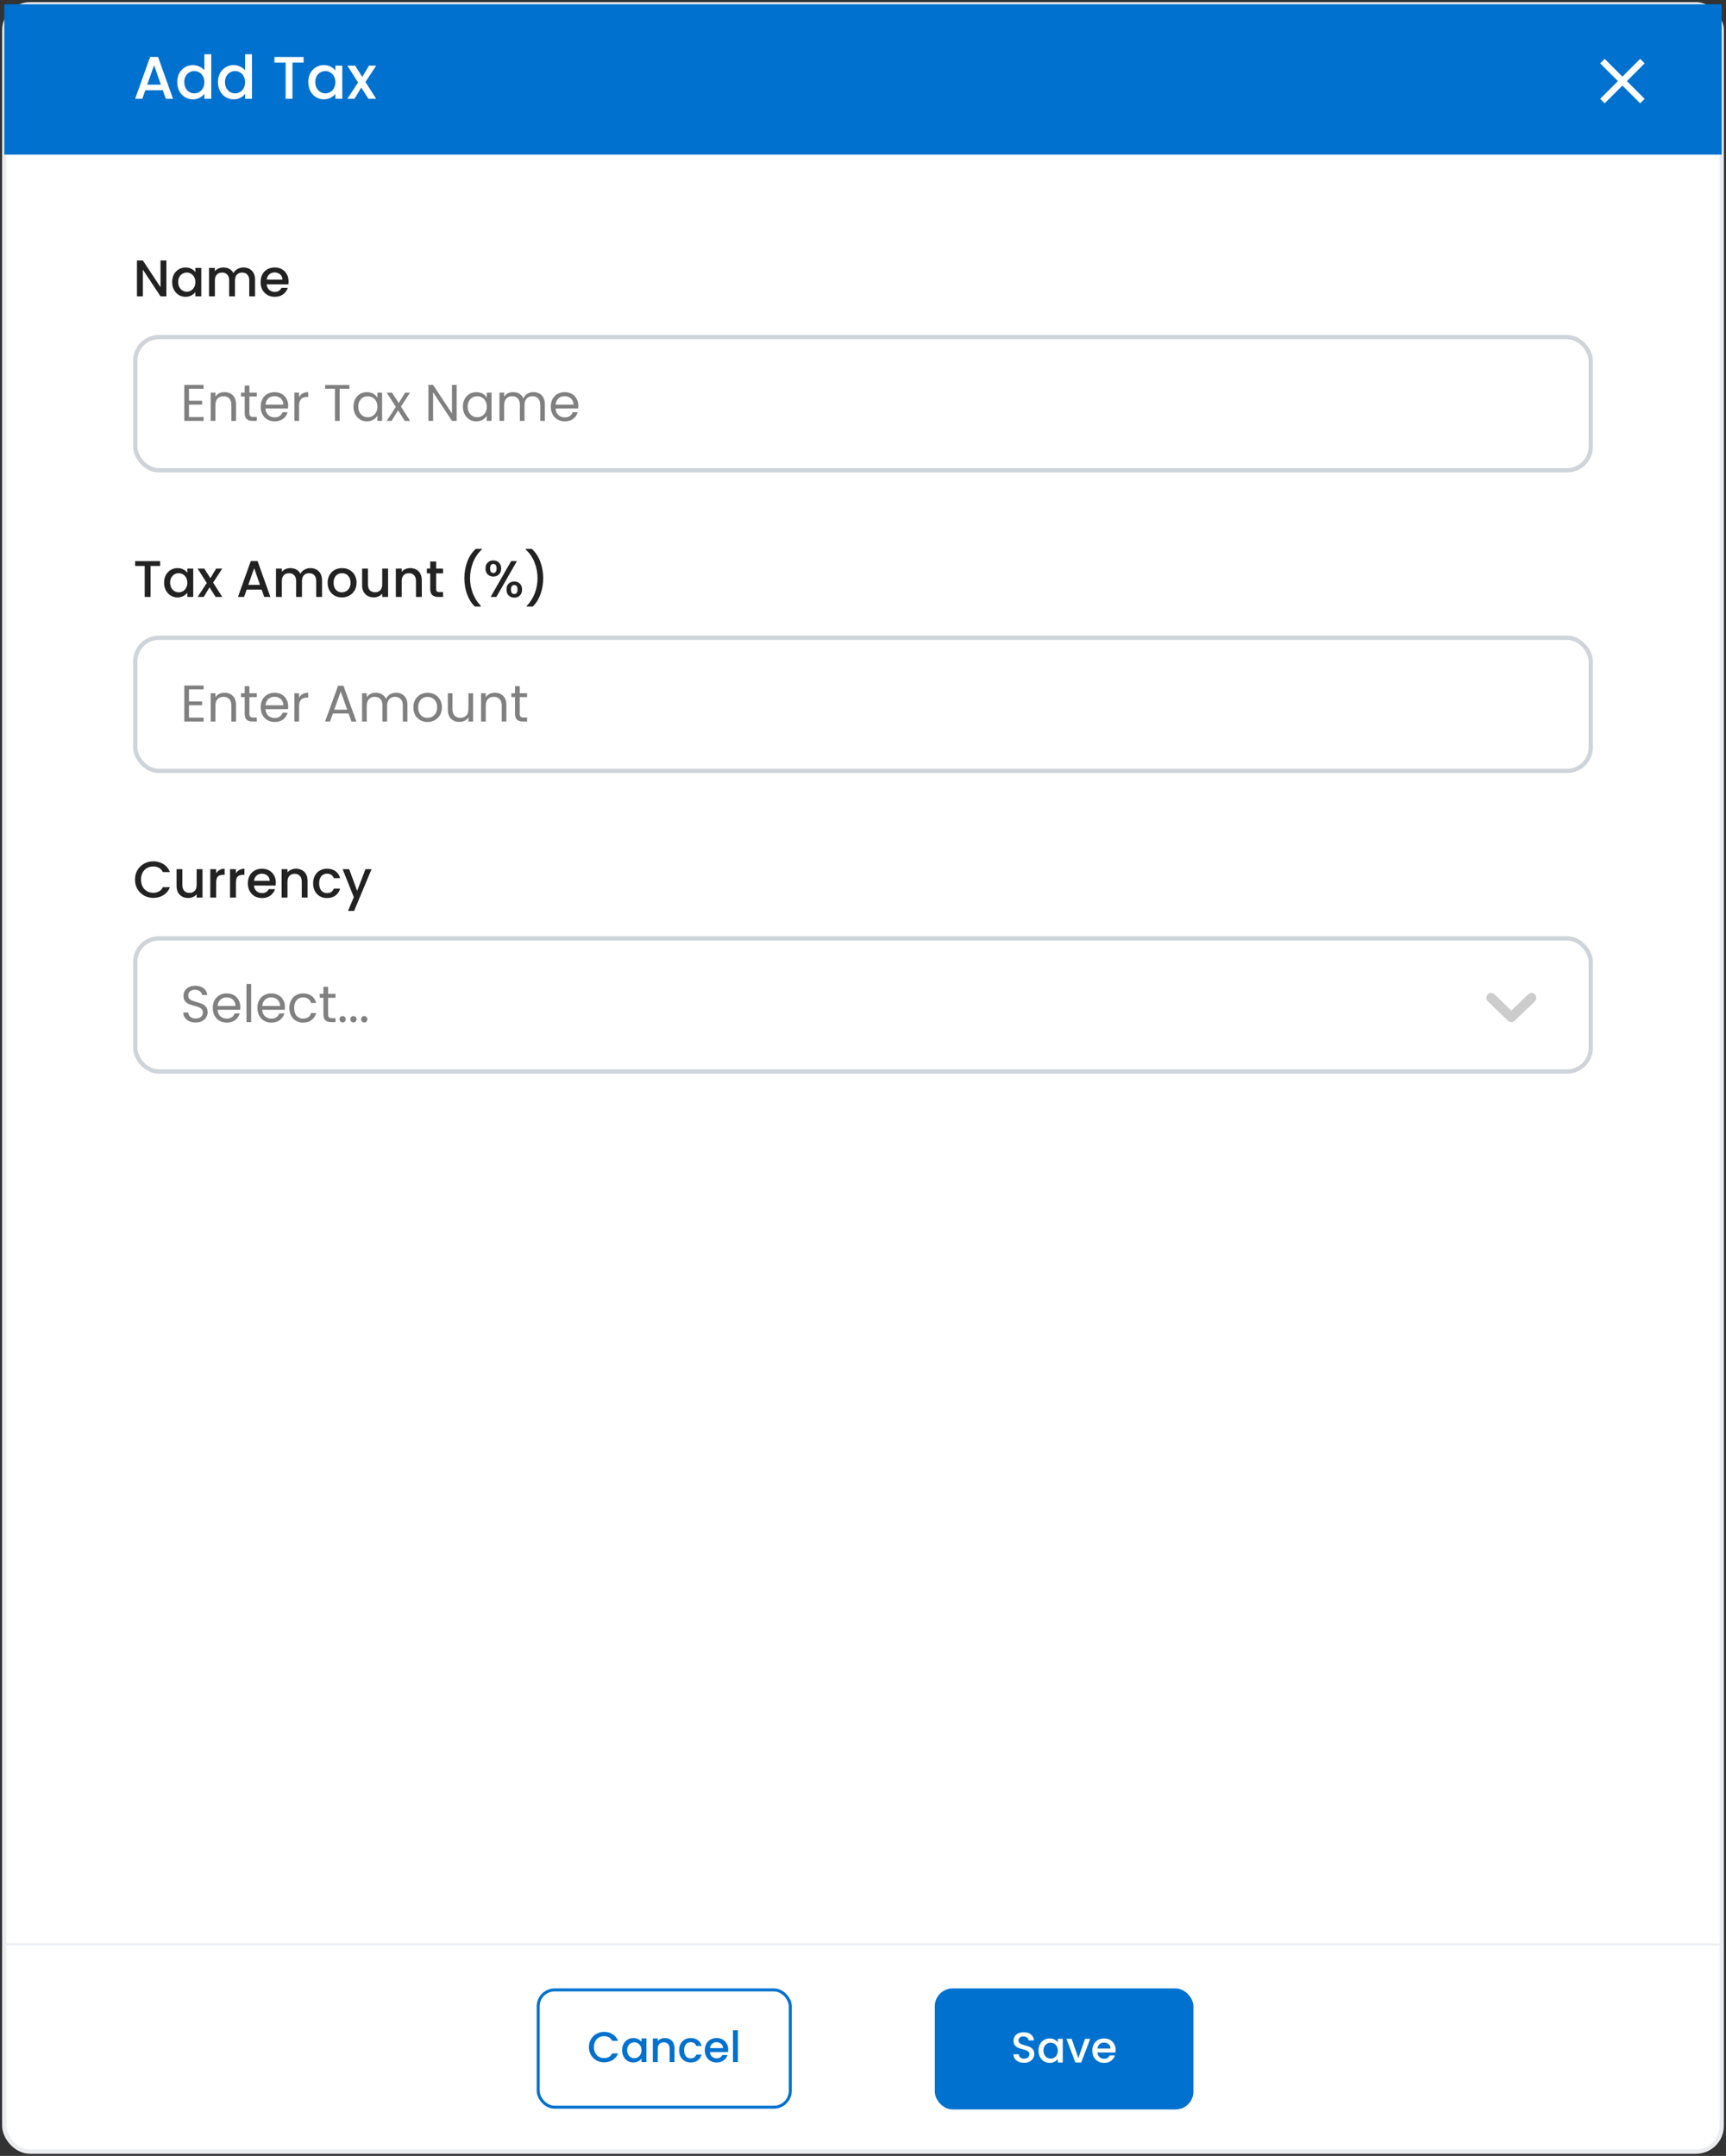 <svg width="402" height="502" viewBox="0 0 402 502" fill="none" xmlns="http://www.w3.org/2000/svg">
<rect x="0" y="0" width="402" height="502" fill="#333333" stroke="none"/>
<rect x="1" y="1" width="400" height="500" rx="6" fill="white"/>
<rect x="1" y="1" width="400" height="500" rx="6" stroke="#EAECF0"/>
<path d="M38.752 69H37.384L33.268 62.772V69H31.9V60.648H33.268L37.384 66.864V60.648H38.752V69ZM40.092 65.664C40.092 65 40.228 64.412 40.5 63.9C40.78 63.388 41.156 62.992 41.628 62.712C42.108 62.424 42.636 62.28 43.212 62.28C43.732 62.28 44.184 62.384 44.568 62.592C44.96 62.792 45.272 63.044 45.504 63.348V62.388H46.884V69H45.504V68.016C45.272 68.328 44.956 68.588 44.556 68.796C44.156 69.004 43.7 69.108 43.188 69.108C42.62 69.108 42.1 68.964 41.628 68.676C41.156 68.38 40.78 67.972 40.5 67.452C40.228 66.924 40.092 66.328 40.092 65.664ZM45.504 65.688C45.504 65.232 45.408 64.836 45.216 64.5C45.032 64.164 44.788 63.908 44.484 63.732C44.18 63.556 43.852 63.468 43.5 63.468C43.148 63.468 42.82 63.556 42.516 63.732C42.212 63.9 41.964 64.152 41.772 64.488C41.588 64.816 41.496 65.208 41.496 65.664C41.496 66.12 41.588 66.52 41.772 66.864C41.964 67.208 42.212 67.472 42.516 67.656C42.828 67.832 43.156 67.92 43.5 67.92C43.852 67.92 44.18 67.832 44.484 67.656C44.788 67.48 45.032 67.224 45.216 66.888C45.408 66.544 45.504 66.144 45.504 65.688ZM56.685 62.28C57.205 62.28 57.669 62.388 58.077 62.604C58.493 62.82 58.817 63.14 59.049 63.564C59.289 63.988 59.409 64.5 59.409 65.1V69H58.053V65.304C58.053 64.712 57.905 64.26 57.609 63.948C57.313 63.628 56.909 63.468 56.397 63.468C55.885 63.468 55.477 63.628 55.173 63.948C54.877 64.26 54.729 64.712 54.729 65.304V69H53.373V65.304C53.373 64.712 53.225 64.26 52.929 63.948C52.633 63.628 52.229 63.468 51.717 63.468C51.205 63.468 50.797 63.628 50.493 63.948C50.197 64.26 50.049 64.712 50.049 65.304V69H48.681V62.388H50.049V63.144C50.273 62.872 50.557 62.66 50.901 62.508C51.245 62.356 51.613 62.28 52.005 62.28C52.533 62.28 53.005 62.392 53.421 62.616C53.837 62.84 54.157 63.164 54.381 63.588C54.581 63.188 54.893 62.872 55.317 62.64C55.741 62.4 56.197 62.28 56.685 62.28ZM67.21 65.532C67.21 65.78 67.194 66.004 67.162 66.204H62.11C62.15 66.732 62.346 67.156 62.698 67.476C63.05 67.796 63.482 67.956 63.994 67.956C64.73 67.956 65.25 67.648 65.554 67.032H67.03C66.83 67.64 66.466 68.14 65.938 68.532C65.418 68.916 64.77 69.108 63.994 69.108C63.362 69.108 62.794 68.968 62.29 68.688C61.794 68.4 61.402 68 61.114 67.488C60.834 66.968 60.694 66.368 60.694 65.688C60.694 65.008 60.83 64.412 61.102 63.9C61.382 63.38 61.77 62.98 62.266 62.7C62.77 62.42 63.346 62.28 63.994 62.28C64.618 62.28 65.174 62.416 65.662 62.688C66.15 62.96 66.53 63.344 66.802 63.84C67.074 64.328 67.21 64.892 67.21 65.532ZM65.782 65.1C65.774 64.596 65.594 64.192 65.242 63.888C64.89 63.584 64.454 63.432 63.934 63.432C63.462 63.432 63.058 63.584 62.722 63.888C62.386 64.184 62.186 64.588 62.122 65.1H65.782Z" fill="#222222"/>
<rect x="31.5" y="78.5" width="339" height="31" rx="5.5" fill="white"/>
<rect x="31.5" y="78.5" width="339" height="31" rx="5.5" stroke="#CED4DA"/>
<g clip-path="url(#clip0_202_82)">
<path d="M44.016 90.524V93.32H47.064V94.22H44.016V97.1H47.424V98H42.924V89.624H47.424V90.524H44.016ZM52.28 91.304C53.08 91.304 53.728 91.548 54.224 92.036C54.72 92.516 54.968 93.212 54.968 94.124V98H53.888V94.28C53.888 93.624 53.724 93.124 53.396 92.78C53.068 92.428 52.62 92.252 52.052 92.252C51.476 92.252 51.016 92.432 50.672 92.792C50.336 93.152 50.168 93.676 50.168 94.364V98H49.076V91.424H50.168V92.36C50.384 92.024 50.676 91.764 51.044 91.58C51.42 91.396 51.832 91.304 52.28 91.304ZM58.084 92.324V96.2C58.084 96.52 58.152 96.748 58.288 96.884C58.424 97.012 58.66 97.076 58.996 97.076H59.8V98H58.816C58.208 98 57.752 97.86 57.448 97.58C57.144 97.3 56.992 96.84 56.992 96.2V92.324H56.14V91.424H56.992V89.768H58.084V91.424H59.8V92.324H58.084ZM67.123 94.46C67.123 94.668 67.111 94.888 67.087 95.12H61.831C61.871 95.768 62.091 96.276 62.491 96.644C62.899 97.004 63.391 97.184 63.967 97.184C64.439 97.184 64.831 97.076 65.143 96.86C65.463 96.636 65.687 96.34 65.815 95.972H66.991C66.815 96.604 66.463 97.12 65.935 97.52C65.407 97.912 64.751 98.108 63.967 98.108C63.343 98.108 62.783 97.968 62.287 97.688C61.799 97.408 61.415 97.012 61.135 96.5C60.855 95.98 60.715 95.38 60.715 94.7C60.715 94.02 60.851 93.424 61.123 92.912C61.395 92.4 61.775 92.008 62.263 91.736C62.759 91.456 63.327 91.316 63.967 91.316C64.591 91.316 65.143 91.452 65.623 91.724C66.103 91.996 66.471 92.372 66.727 92.852C66.991 93.324 67.123 93.86 67.123 94.46ZM65.995 94.232C65.995 93.816 65.903 93.46 65.719 93.164C65.535 92.86 65.283 92.632 64.963 92.48C64.651 92.32 64.303 92.24 63.919 92.24C63.367 92.24 62.895 92.416 62.503 92.768C62.119 93.12 61.899 93.608 61.843 94.232H65.995ZM69.657 92.492C69.849 92.116 70.121 91.824 70.473 91.616C70.833 91.408 71.269 91.304 71.781 91.304V92.432H71.493C70.269 92.432 69.657 93.096 69.657 94.424V98H68.565V91.424H69.657V92.492ZM81.388 89.636V90.524H79.108V98H78.016V90.524H75.724V89.636H81.388ZM82.325 94.688C82.325 94.016 82.461 93.428 82.733 92.924C83.005 92.412 83.377 92.016 83.849 91.736C84.329 91.456 84.861 91.316 85.445 91.316C86.021 91.316 86.521 91.44 86.945 91.688C87.369 91.936 87.685 92.248 87.893 92.624V91.424H88.997V98H87.893V96.776C87.677 97.16 87.353 97.48 86.921 97.736C86.497 97.984 86.001 98.108 85.433 98.108C84.849 98.108 84.321 97.964 83.849 97.676C83.377 97.388 83.005 96.984 82.733 96.464C82.461 95.944 82.325 95.352 82.325 94.688ZM87.893 94.7C87.893 94.204 87.793 93.772 87.593 93.404C87.393 93.036 87.121 92.756 86.777 92.564C86.441 92.364 86.069 92.264 85.661 92.264C85.253 92.264 84.881 92.36 84.545 92.552C84.209 92.744 83.941 93.024 83.741 93.392C83.541 93.76 83.441 94.192 83.441 94.688C83.441 95.192 83.541 95.632 83.741 96.008C83.941 96.376 84.209 96.66 84.545 96.86C84.881 97.052 85.253 97.148 85.661 97.148C86.069 97.148 86.441 97.052 86.777 96.86C87.121 96.66 87.393 96.376 87.593 96.008C87.793 95.632 87.893 95.196 87.893 94.7ZM94.274 98L92.714 95.552L91.214 98H90.074L92.198 94.736L90.074 91.424H91.31L92.87 93.86L94.358 91.424H95.498L93.386 94.676L95.51 98H94.274ZM106.359 98H105.267L100.875 91.34V98H99.783V89.624H100.875L105.267 96.272V89.624H106.359V98ZM107.813 94.688C107.813 94.016 107.949 93.428 108.221 92.924C108.493 92.412 108.865 92.016 109.337 91.736C109.817 91.456 110.349 91.316 110.933 91.316C111.509 91.316 112.009 91.44 112.433 91.688C112.857 91.936 113.173 92.248 113.381 92.624V91.424H114.485V98H113.381V96.776C113.165 97.16 112.841 97.48 112.409 97.736C111.985 97.984 111.489 98.108 110.921 98.108C110.337 98.108 109.809 97.964 109.337 97.676C108.865 97.388 108.493 96.984 108.221 96.464C107.949 95.944 107.813 95.352 107.813 94.688ZM113.381 94.7C113.381 94.204 113.281 93.772 113.081 93.404C112.881 93.036 112.609 92.756 112.265 92.564C111.929 92.364 111.557 92.264 111.149 92.264C110.741 92.264 110.369 92.36 110.033 92.552C109.697 92.744 109.429 93.024 109.229 93.392C109.029 93.76 108.929 94.192 108.929 94.688C108.929 95.192 109.029 95.632 109.229 96.008C109.429 96.376 109.697 96.66 110.033 96.86C110.369 97.052 110.741 97.148 111.149 97.148C111.557 97.148 111.929 97.052 112.265 96.86C112.609 96.66 112.881 96.376 113.081 96.008C113.281 95.632 113.381 95.196 113.381 94.7ZM124.238 91.304C124.75 91.304 125.206 91.412 125.606 91.628C126.006 91.836 126.322 92.152 126.554 92.576C126.786 93 126.902 93.516 126.902 94.124V98H125.822V94.28C125.822 93.624 125.658 93.124 125.33 92.78C125.01 92.428 124.574 92.252 124.022 92.252C123.454 92.252 123.002 92.436 122.666 92.804C122.33 93.164 122.162 93.688 122.162 94.376V98H121.082V94.28C121.082 93.624 120.918 93.124 120.59 92.78C120.27 92.428 119.834 92.252 119.282 92.252C118.714 92.252 118.262 92.436 117.926 92.804C117.59 93.164 117.422 93.688 117.422 94.376V98H116.33V91.424H117.422V92.372C117.638 92.028 117.926 91.764 118.286 91.58C118.654 91.396 119.058 91.304 119.498 91.304C120.05 91.304 120.538 91.428 120.962 91.676C121.386 91.924 121.702 92.288 121.91 92.768C122.094 92.304 122.398 91.944 122.822 91.688C123.246 91.432 123.718 91.304 124.238 91.304ZM134.694 94.46C134.694 94.668 134.682 94.888 134.658 95.12H129.402C129.442 95.768 129.662 96.276 130.062 96.644C130.47 97.004 130.962 97.184 131.538 97.184C132.01 97.184 132.402 97.076 132.714 96.86C133.034 96.636 133.258 96.34 133.386 95.972H134.562C134.386 96.604 134.034 97.12 133.506 97.52C132.978 97.912 132.322 98.108 131.538 98.108C130.914 98.108 130.354 97.968 129.858 97.688C129.37 97.408 128.986 97.012 128.706 96.5C128.426 95.98 128.286 95.38 128.286 94.7C128.286 94.02 128.422 93.424 128.694 92.912C128.966 92.4 129.346 92.008 129.834 91.736C130.33 91.456 130.898 91.316 131.538 91.316C132.162 91.316 132.714 91.452 133.194 91.724C133.674 91.996 134.042 92.372 134.298 92.852C134.562 93.324 134.694 93.86 134.694 94.46ZM133.566 94.232C133.566 93.816 133.474 93.46 133.29 93.164C133.106 92.86 132.854 92.632 132.534 92.48C132.222 92.32 131.874 92.24 131.49 92.24C130.938 92.24 130.466 92.416 130.074 92.768C129.69 93.12 129.47 93.608 129.414 94.232H133.566Z" fill="#808080"/>
</g>
<path d="M37.288 130.66V131.776H35.068V139H33.7V131.776H31.468V130.66H37.288ZM38.217 135.664C38.217 135 38.353 134.412 38.625 133.9C38.905 133.388 39.281 132.992 39.753 132.712C40.233 132.424 40.761 132.28 41.337 132.28C41.857 132.28 42.309 132.384 42.693 132.592C43.085 132.792 43.397 133.044 43.629 133.348V132.388H45.009V139H43.629V138.016C43.397 138.328 43.081 138.588 42.681 138.796C42.281 139.004 41.825 139.108 41.313 139.108C40.745 139.108 40.225 138.964 39.753 138.676C39.281 138.38 38.905 137.972 38.625 137.452C38.353 136.924 38.217 136.328 38.217 135.664ZM43.629 135.688C43.629 135.232 43.533 134.836 43.341 134.5C43.157 134.164 42.913 133.908 42.609 133.732C42.305 133.556 41.977 133.468 41.625 133.468C41.273 133.468 40.945 133.556 40.641 133.732C40.337 133.9 40.089 134.152 39.897 134.488C39.713 134.816 39.621 135.208 39.621 135.664C39.621 136.12 39.713 136.52 39.897 136.864C40.089 137.208 40.337 137.472 40.641 137.656C40.953 137.832 41.281 137.92 41.625 137.92C41.977 137.92 42.305 137.832 42.609 137.656C42.913 137.48 43.157 137.224 43.341 136.888C43.533 136.544 43.629 136.144 43.629 135.688ZM49.638 135.652L51.774 139H50.226L48.798 136.756L47.454 139H46.026L48.162 135.748L46.026 132.388H47.574L49.002 134.632L50.346 132.388H51.774L49.638 135.652ZM60.94 137.296H57.448L56.848 139H55.42L58.408 130.648H59.992L62.98 139H61.54L60.94 137.296ZM60.556 136.18L59.2 132.304L57.832 136.18H60.556ZM72.283 132.28C72.803 132.28 73.267 132.388 73.675 132.604C74.091 132.82 74.415 133.14 74.647 133.564C74.887 133.988 75.007 134.5 75.007 135.1V139H73.651V135.304C73.651 134.712 73.503 134.26 73.207 133.948C72.911 133.628 72.507 133.468 71.995 133.468C71.483 133.468 71.075 133.628 70.771 133.948C70.475 134.26 70.327 134.712 70.327 135.304V139H68.971V135.304C68.971 134.712 68.823 134.26 68.527 133.948C68.231 133.628 67.827 133.468 67.315 133.468C66.803 133.468 66.395 133.628 66.091 133.948C65.795 134.26 65.647 134.712 65.647 135.304V139H64.279V132.388H65.647V133.144C65.871 132.872 66.155 132.66 66.499 132.508C66.843 132.356 67.211 132.28 67.603 132.28C68.131 132.28 68.603 132.392 69.019 132.616C69.435 132.84 69.755 133.164 69.979 133.588C70.179 133.188 70.491 132.872 70.915 132.64C71.339 132.4 71.795 132.28 72.283 132.28ZM79.616 139.108C78.992 139.108 78.428 138.968 77.924 138.688C77.42 138.4 77.024 138 76.736 137.488C76.448 136.968 76.304 136.368 76.304 135.688C76.304 135.016 76.452 134.42 76.748 133.9C77.044 133.38 77.448 132.98 77.96 132.7C78.472 132.42 79.044 132.28 79.676 132.28C80.308 132.28 80.88 132.42 81.392 132.7C81.904 132.98 82.308 133.38 82.604 133.9C82.9 134.42 83.048 135.016 83.048 135.688C83.048 136.36 82.896 136.956 82.592 137.476C82.288 137.996 81.872 138.4 81.344 138.688C80.824 138.968 80.248 139.108 79.616 139.108ZM79.616 137.92C79.968 137.92 80.296 137.836 80.6 137.668C80.912 137.5 81.164 137.248 81.356 136.912C81.548 136.576 81.644 136.168 81.644 135.688C81.644 135.208 81.552 134.804 81.368 134.476C81.184 134.14 80.94 133.888 80.636 133.72C80.332 133.552 80.004 133.468 79.652 133.468C79.3 133.468 78.972 133.552 78.668 133.72C78.372 133.888 78.136 134.14 77.96 134.476C77.784 134.804 77.696 135.208 77.696 135.688C77.696 136.4 77.876 136.952 78.236 137.344C78.604 137.728 79.064 137.92 79.616 137.92ZM90.388 132.388V139H89.02V138.22C88.804 138.492 88.52 138.708 88.168 138.868C87.824 139.02 87.456 139.096 87.064 139.096C86.544 139.096 86.076 138.988 85.66 138.772C85.252 138.556 84.928 138.236 84.688 137.812C84.456 137.388 84.34 136.876 84.34 136.276V132.388H85.696V136.072C85.696 136.664 85.844 137.12 86.14 137.44C86.436 137.752 86.84 137.908 87.352 137.908C87.864 137.908 88.268 137.752 88.564 137.44C88.868 137.12 89.02 136.664 89.02 136.072V132.388H90.388ZM95.529 132.28C96.049 132.28 96.513 132.388 96.921 132.604C97.337 132.82 97.661 133.14 97.893 133.564C98.125 133.988 98.241 134.5 98.241 135.1V139H96.885V135.304C96.885 134.712 96.737 134.26 96.441 133.948C96.145 133.628 95.741 133.468 95.229 133.468C94.717 133.468 94.309 133.628 94.005 133.948C93.709 134.26 93.561 134.712 93.561 135.304V139H92.193V132.388H93.561V133.144C93.785 132.872 94.069 132.66 94.413 132.508C94.765 132.356 95.137 132.28 95.529 132.28ZM101.582 133.504V137.164C101.582 137.412 101.638 137.592 101.75 137.704C101.87 137.808 102.07 137.86 102.35 137.86H103.19V139H102.11C101.494 139 101.022 138.856 100.694 138.568C100.366 138.28 100.202 137.812 100.202 137.164V133.504H99.422V132.388H100.202V130.744H101.582V132.388H103.19V133.504H101.582ZM110.592 141.232C109.808 140.48 109.204 139.524 108.78 138.364C108.364 137.204 108.156 135.96 108.156 134.632C108.156 133.272 108.38 131.988 108.828 130.78C109.284 129.572 109.952 128.576 110.832 127.792H112.248V127.924C111.328 128.772 110.636 129.788 110.172 130.972C109.708 132.156 109.476 133.376 109.476 134.632C109.476 135.84 109.692 137.008 110.124 138.136C110.556 139.264 111.184 140.252 112.008 141.1V141.232H110.592ZM113.078 132.364C113.078 131.78 113.246 131.324 113.582 130.996C113.926 130.66 114.366 130.492 114.902 130.492C115.438 130.492 115.874 130.66 116.21 130.996C116.554 131.324 116.726 131.78 116.726 132.364C116.726 132.948 116.554 133.408 116.21 133.744C115.874 134.08 115.438 134.248 114.902 134.248C114.366 134.248 113.926 134.08 113.582 133.744C113.246 133.408 113.078 132.948 113.078 132.364ZM120.398 130.648L115.61 139H114.266L119.054 130.648H120.398ZM114.902 131.32C114.398 131.32 114.146 131.668 114.146 132.364C114.146 133.068 114.398 133.42 114.902 133.42C115.142 133.42 115.326 133.336 115.454 133.168C115.59 132.992 115.658 132.724 115.658 132.364C115.658 131.668 115.406 131.32 114.902 131.32ZM117.962 137.272C117.962 136.688 118.13 136.232 118.466 135.904C118.81 135.568 119.25 135.4 119.786 135.4C120.314 135.4 120.746 135.568 121.082 135.904C121.426 136.232 121.598 136.688 121.598 137.272C121.598 137.856 121.426 138.316 121.082 138.652C120.746 138.988 120.314 139.156 119.786 139.156C119.25 139.156 118.81 138.988 118.466 138.652C118.13 138.316 117.962 137.856 117.962 137.272ZM119.774 136.228C119.27 136.228 119.018 136.576 119.018 137.272C119.018 137.968 119.27 138.316 119.774 138.316C120.278 138.316 120.53 137.968 120.53 137.272C120.53 136.576 120.278 136.228 119.774 136.228ZM122.666 141.232V141.1C123.49 140.252 124.118 139.264 124.55 138.136C124.982 137.008 125.198 135.84 125.198 134.632C125.198 133.376 124.966 132.156 124.502 130.972C124.038 129.788 123.346 128.772 122.426 127.924V127.792H123.842C124.722 128.576 125.386 129.572 125.834 130.78C126.29 131.988 126.518 133.272 126.518 134.632C126.518 135.96 126.306 137.204 125.882 138.364C125.466 139.524 124.866 140.48 124.082 141.232H122.666Z" fill="#222222"/>
<rect x="31.5" y="148.5" width="339" height="31" rx="5.5" fill="white"/>
<rect x="31.5" y="148.5" width="339" height="31" rx="5.5" stroke="#CED4DA"/>
<g clip-path="url(#clip1_202_82)">
<path d="M44.016 160.524V163.32H47.064V164.22H44.016V167.1H47.424V168H42.924V159.624H47.424V160.524H44.016ZM52.28 161.304C53.08 161.304 53.728 161.548 54.224 162.036C54.72 162.516 54.968 163.212 54.968 164.124V168H53.888V164.28C53.888 163.624 53.724 163.124 53.396 162.78C53.068 162.428 52.62 162.252 52.052 162.252C51.476 162.252 51.016 162.432 50.672 162.792C50.336 163.152 50.168 163.676 50.168 164.364V168H49.076V161.424H50.168V162.36C50.384 162.024 50.676 161.764 51.044 161.58C51.42 161.396 51.832 161.304 52.28 161.304ZM58.084 162.324V166.2C58.084 166.52 58.152 166.748 58.288 166.884C58.424 167.012 58.66 167.076 58.996 167.076H59.8V168H58.816C58.208 168 57.752 167.86 57.448 167.58C57.144 167.3 56.992 166.84 56.992 166.2V162.324H56.14V161.424H56.992V159.768H58.084V161.424H59.8V162.324H58.084ZM67.123 164.46C67.123 164.668 67.111 164.888 67.087 165.12H61.831C61.871 165.768 62.091 166.276 62.491 166.644C62.899 167.004 63.391 167.184 63.967 167.184C64.439 167.184 64.831 167.076 65.143 166.86C65.463 166.636 65.687 166.34 65.815 165.972H66.991C66.815 166.604 66.463 167.12 65.935 167.52C65.407 167.912 64.751 168.108 63.967 168.108C63.343 168.108 62.783 167.968 62.287 167.688C61.799 167.408 61.415 167.012 61.135 166.5C60.855 165.98 60.715 165.38 60.715 164.7C60.715 164.02 60.851 163.424 61.123 162.912C61.395 162.4 61.775 162.008 62.263 161.736C62.759 161.456 63.327 161.316 63.967 161.316C64.591 161.316 65.143 161.452 65.623 161.724C66.103 161.996 66.471 162.372 66.727 162.852C66.991 163.324 67.123 163.86 67.123 164.46ZM65.995 164.232C65.995 163.816 65.903 163.46 65.719 163.164C65.535 162.86 65.283 162.632 64.963 162.48C64.651 162.32 64.303 162.24 63.919 162.24C63.367 162.24 62.895 162.416 62.503 162.768C62.119 163.12 61.899 163.608 61.843 164.232H65.995ZM69.657 162.492C69.849 162.116 70.121 161.824 70.473 161.616C70.833 161.408 71.269 161.304 71.781 161.304V162.432H71.493C70.269 162.432 69.657 163.096 69.657 164.424V168H68.565V161.424H69.657V162.492ZM81.184 166.14H77.536L76.864 168H75.712L78.736 159.684H79.996L83.008 168H81.856L81.184 166.14ZM80.872 165.252L79.36 161.028L77.848 165.252H80.872ZM92.234 161.304C92.746 161.304 93.202 161.412 93.602 161.628C94.002 161.836 94.318 162.152 94.55 162.576C94.782 163 94.898 163.516 94.898 164.124V168H93.818V164.28C93.818 163.624 93.654 163.124 93.326 162.78C93.006 162.428 92.57 162.252 92.018 162.252C91.45 162.252 90.998 162.436 90.662 162.804C90.326 163.164 90.158 163.688 90.158 164.376V168H89.078V164.28C89.078 163.624 88.914 163.124 88.586 162.78C88.266 162.428 87.83 162.252 87.278 162.252C86.71 162.252 86.258 162.436 85.922 162.804C85.586 163.164 85.418 163.688 85.418 164.376V168H84.326V161.424H85.418V162.372C85.634 162.028 85.922 161.764 86.282 161.58C86.65 161.396 87.054 161.304 87.494 161.304C88.046 161.304 88.534 161.428 88.958 161.676C89.382 161.924 89.698 162.288 89.906 162.768C90.09 162.304 90.394 161.944 90.818 161.688C91.242 161.432 91.714 161.304 92.234 161.304ZM99.558 168.108C98.942 168.108 98.382 167.968 97.878 167.688C97.382 167.408 96.99 167.012 96.702 166.5C96.422 165.98 96.282 165.38 96.282 164.7C96.282 164.028 96.426 163.436 96.714 162.924C97.01 162.404 97.41 162.008 97.914 161.736C98.418 161.456 98.982 161.316 99.606 161.316C100.23 161.316 100.794 161.456 101.298 161.736C101.802 162.008 102.198 162.4 102.486 162.912C102.782 163.424 102.93 164.02 102.93 164.7C102.93 165.38 102.778 165.98 102.474 166.5C102.178 167.012 101.774 167.408 101.262 167.688C100.75 167.968 100.182 168.108 99.558 168.108ZM99.558 167.148C99.95 167.148 100.318 167.056 100.662 166.872C101.006 166.688 101.282 166.412 101.49 166.044C101.706 165.676 101.814 165.228 101.814 164.7C101.814 164.172 101.71 163.724 101.502 163.356C101.294 162.988 101.022 162.716 100.686 162.54C100.35 162.356 99.986 162.264 99.594 162.264C99.194 162.264 98.826 162.356 98.49 162.54C98.162 162.716 97.898 162.988 97.698 163.356C97.498 163.724 97.398 164.172 97.398 164.7C97.398 165.236 97.494 165.688 97.686 166.056C97.886 166.424 98.15 166.7 98.478 166.884C98.806 167.06 99.166 167.148 99.558 167.148ZM110.197 161.424V168H109.105V167.028C108.897 167.364 108.605 167.628 108.229 167.82C107.861 168.004 107.453 168.096 107.005 168.096C106.493 168.096 106.033 167.992 105.625 167.784C105.217 167.568 104.893 167.248 104.653 166.824C104.421 166.4 104.305 165.884 104.305 165.276V161.424H105.385V165.132C105.385 165.78 105.549 166.28 105.877 166.632C106.205 166.976 106.653 167.148 107.221 167.148C107.805 167.148 108.265 166.968 108.601 166.608C108.937 166.248 109.105 165.724 109.105 165.036V161.424H110.197ZM115.245 161.304C116.045 161.304 116.693 161.548 117.189 162.036C117.685 162.516 117.933 163.212 117.933 164.124V168H116.853V164.28C116.853 163.624 116.689 163.124 116.361 162.78C116.033 162.428 115.585 162.252 115.017 162.252C114.441 162.252 113.981 162.432 113.637 162.792C113.301 163.152 113.133 163.676 113.133 164.364V168H112.041V161.424H113.133V162.36C113.349 162.024 113.641 161.764 114.009 161.58C114.385 161.396 114.797 161.304 115.245 161.304ZM121.049 162.324V166.2C121.049 166.52 121.117 166.748 121.253 166.884C121.389 167.012 121.625 167.076 121.961 167.076H122.765V168H121.781C121.173 168 120.717 167.86 120.413 167.58C120.109 167.3 119.957 166.84 119.957 166.2V162.324H119.105V161.424H119.957V159.768H121.049V161.424H122.765V162.324H121.049Z" fill="#808080"/>
</g>
<path d="M31.444 204.812C31.444 203.996 31.632 203.264 32.008 202.616C32.392 201.968 32.908 201.464 33.556 201.104C34.212 200.736 34.928 200.552 35.704 200.552C36.592 200.552 37.38 200.772 38.068 201.212C38.764 201.644 39.268 202.26 39.58 203.06H37.936C37.72 202.62 37.42 202.292 37.036 202.076C36.652 201.86 36.208 201.752 35.704 201.752C35.152 201.752 34.66 201.876 34.228 202.124C33.796 202.372 33.456 202.728 33.208 203.192C32.968 203.656 32.848 204.196 32.848 204.812C32.848 205.428 32.968 205.968 33.208 206.432C33.456 206.896 33.796 207.256 34.228 207.512C34.66 207.76 35.152 207.884 35.704 207.884C36.208 207.884 36.652 207.776 37.036 207.56C37.42 207.344 37.72 207.016 37.936 206.576H39.58C39.268 207.376 38.764 207.992 38.068 208.424C37.38 208.856 36.592 209.072 35.704 209.072C34.92 209.072 34.204 208.892 33.556 208.532C32.908 208.164 32.392 207.656 32.008 207.008C31.632 206.36 31.444 205.628 31.444 204.812ZM47.169 202.388V209H45.801V208.22C45.585 208.492 45.301 208.708 44.949 208.868C44.605 209.02 44.237 209.096 43.845 209.096C43.325 209.096 42.857 208.988 42.441 208.772C42.033 208.556 41.709 208.236 41.469 207.812C41.237 207.388 41.121 206.876 41.121 206.276V202.388H42.477V206.072C42.477 206.664 42.625 207.12 42.921 207.44C43.217 207.752 43.621 207.908 44.133 207.908C44.645 207.908 45.049 207.752 45.345 207.44C45.649 207.12 45.801 206.664 45.801 206.072V202.388H47.169ZM50.342 203.348C50.542 203.012 50.806 202.752 51.134 202.568C51.47 202.376 51.866 202.28 52.322 202.28V203.696H51.974C51.438 203.696 51.03 203.832 50.75 204.104C50.478 204.376 50.342 204.848 50.342 205.52V209H48.974V202.388H50.342V203.348ZM54.948 203.348C55.148 203.012 55.412 202.752 55.74 202.568C56.076 202.376 56.472 202.28 56.928 202.28V203.696H56.58C56.044 203.696 55.636 203.832 55.356 204.104C55.084 204.376 54.948 204.848 54.948 205.52V209H53.58V202.388H54.948V203.348ZM64.245 205.532C64.245 205.78 64.229 206.004 64.197 206.204H59.145C59.185 206.732 59.381 207.156 59.733 207.476C60.085 207.796 60.517 207.956 61.029 207.956C61.765 207.956 62.285 207.648 62.589 207.032H64.065C63.865 207.64 63.501 208.14 62.973 208.532C62.453 208.916 61.805 209.108 61.029 209.108C60.397 209.108 59.829 208.968 59.325 208.688C58.829 208.4 58.437 208 58.149 207.488C57.869 206.968 57.729 206.368 57.729 205.688C57.729 205.008 57.865 204.412 58.137 203.9C58.417 203.38 58.805 202.98 59.301 202.7C59.805 202.42 60.381 202.28 61.029 202.28C61.653 202.28 62.209 202.416 62.697 202.688C63.185 202.96 63.565 203.344 63.837 203.84C64.109 204.328 64.245 204.892 64.245 205.532ZM62.817 205.1C62.809 204.596 62.629 204.192 62.277 203.888C61.925 203.584 61.489 203.432 60.969 203.432C60.497 203.432 60.093 203.584 59.757 203.888C59.421 204.184 59.221 204.588 59.157 205.1H62.817ZM68.927 202.28C69.447 202.28 69.911 202.388 70.319 202.604C70.735 202.82 71.059 203.14 71.291 203.564C71.523 203.988 71.639 204.5 71.639 205.1V209H70.283V205.304C70.283 204.712 70.135 204.26 69.839 203.948C69.543 203.628 69.139 203.468 68.627 203.468C68.115 203.468 67.707 203.628 67.403 203.948C67.107 204.26 66.959 204.712 66.959 205.304V209H65.591V202.388H66.959V203.144C67.183 202.872 67.467 202.66 67.811 202.508C68.163 202.356 68.535 202.28 68.927 202.28ZM72.928 205.688C72.928 205.008 73.064 204.412 73.336 203.9C73.616 203.38 74 202.98 74.488 202.7C74.976 202.42 75.536 202.28 76.168 202.28C76.968 202.28 77.628 202.472 78.148 202.856C78.676 203.232 79.032 203.772 79.216 204.476H77.74C77.62 204.148 77.428 203.892 77.164 203.708C76.9 203.524 76.568 203.432 76.168 203.432C75.608 203.432 75.16 203.632 74.824 204.032C74.496 204.424 74.332 204.976 74.332 205.688C74.332 206.4 74.496 206.956 74.824 207.356C75.16 207.756 75.608 207.956 76.168 207.956C76.96 207.956 77.484 207.608 77.74 206.912H79.216C79.024 207.584 78.664 208.12 78.136 208.52C77.608 208.912 76.952 209.108 76.168 209.108C75.536 209.108 74.976 208.968 74.488 208.688C74 208.4 73.616 208 73.336 207.488C73.064 206.968 72.928 206.368 72.928 205.688ZM86.532 202.388L82.476 212.108H81.06L82.404 208.892L79.8 202.388H81.324L83.184 207.428L85.116 202.388H86.532Z" fill="#222222"/>
<rect x="31.5" y="218.5" width="339" height="31" rx="5.5" fill="white"/>
<rect x="31.5" y="218.5" width="339" height="31" rx="5.5" stroke="#CED4DA"/>
<g clip-path="url(#clip2_202_82)">
<path d="M45.576 238.084C45.024 238.084 44.528 237.988 44.088 237.796C43.656 237.596 43.316 237.324 43.068 236.98C42.82 236.628 42.692 236.224 42.684 235.768H43.848C43.888 236.16 44.048 236.492 44.328 236.764C44.616 237.028 45.032 237.16 45.576 237.16C46.096 237.16 46.504 237.032 46.8 236.776C47.104 236.512 47.256 236.176 47.256 235.768C47.256 235.448 47.168 235.188 46.992 234.988C46.816 234.788 46.596 234.636 46.332 234.532C46.068 234.428 45.712 234.316 45.264 234.196C44.712 234.052 44.268 233.908 43.932 233.764C43.604 233.62 43.32 233.396 43.08 233.092C42.848 232.78 42.732 232.364 42.732 231.844C42.732 231.388 42.848 230.984 43.08 230.632C43.312 230.28 43.636 230.008 44.052 229.816C44.476 229.624 44.96 229.528 45.504 229.528C46.288 229.528 46.928 229.724 47.424 230.116C47.928 230.508 48.212 231.028 48.276 231.676H47.076C47.036 231.356 46.868 231.076 46.572 230.836C46.276 230.588 45.884 230.464 45.396 230.464C44.94 230.464 44.568 230.584 44.28 230.824C43.992 231.056 43.848 231.384 43.848 231.808C43.848 232.112 43.932 232.36 44.1 232.552C44.276 232.744 44.488 232.892 44.736 232.996C44.992 233.092 45.348 233.204 45.804 233.332C46.356 233.484 46.8 233.636 47.136 233.788C47.472 233.932 47.76 234.16 48 234.472C48.24 234.776 48.36 235.192 48.36 235.72C48.36 236.128 48.252 236.512 48.036 236.872C47.82 237.232 47.5 237.524 47.076 237.748C46.652 237.972 46.152 238.084 45.576 238.084ZM55.967 234.46C55.967 234.668 55.955 234.888 55.931 235.12H50.675C50.715 235.768 50.935 236.276 51.335 236.644C51.743 237.004 52.235 237.184 52.811 237.184C53.283 237.184 53.675 237.076 53.987 236.86C54.307 236.636 54.531 236.34 54.659 235.972H55.835C55.659 236.604 55.307 237.12 54.779 237.52C54.251 237.912 53.595 238.108 52.811 238.108C52.187 238.108 51.627 237.968 51.131 237.688C50.643 237.408 50.259 237.012 49.979 236.5C49.699 235.98 49.559 235.38 49.559 234.7C49.559 234.02 49.695 233.424 49.967 232.912C50.239 232.4 50.619 232.008 51.107 231.736C51.603 231.456 52.171 231.316 52.811 231.316C53.435 231.316 53.987 231.452 54.467 231.724C54.947 231.996 55.315 232.372 55.571 232.852C55.835 233.324 55.967 233.86 55.967 234.46ZM54.839 234.232C54.839 233.816 54.747 233.46 54.563 233.164C54.379 232.86 54.127 232.632 53.807 232.48C53.495 232.32 53.147 232.24 52.763 232.24C52.211 232.24 51.739 232.416 51.347 232.768C50.963 233.12 50.743 233.608 50.687 234.232H54.839ZM58.5 229.12V238H57.408V229.12H58.5ZM66.362 234.46C66.362 234.668 66.35 234.888 66.326 235.12H61.069C61.109 235.768 61.33 236.276 61.73 236.644C62.138 237.004 62.63 237.184 63.206 237.184C63.678 237.184 64.07 237.076 64.382 236.86C64.701 236.636 64.925 236.34 65.053 235.972H66.23C66.053 236.604 65.701 237.12 65.174 237.52C64.645 237.912 63.989 238.108 63.206 238.108C62.581 238.108 62.022 237.968 61.526 237.688C61.038 237.408 60.654 237.012 60.373 236.5C60.093 235.98 59.953 235.38 59.953 234.7C59.953 234.02 60.09 233.424 60.361 232.912C60.633 232.4 61.014 232.008 61.502 231.736C61.998 231.456 62.566 231.316 63.206 231.316C63.83 231.316 64.382 231.452 64.862 231.724C65.341 231.996 65.71 232.372 65.966 232.852C66.23 233.324 66.362 233.86 66.362 234.46ZM65.234 234.232C65.234 233.816 65.141 233.46 64.957 233.164C64.773 232.86 64.522 232.632 64.201 232.48C63.889 232.32 63.541 232.24 63.157 232.24C62.605 232.24 62.133 232.416 61.742 232.768C61.358 233.12 61.138 233.608 61.081 234.232H65.234ZM67.395 234.7C67.395 234.02 67.531 233.428 67.803 232.924C68.075 232.412 68.451 232.016 68.931 231.736C69.419 231.456 69.975 231.316 70.599 231.316C71.407 231.316 72.071 231.512 72.591 231.904C73.119 232.296 73.467 232.84 73.635 233.536H72.459C72.347 233.136 72.127 232.82 71.799 232.588C71.479 232.356 71.079 232.24 70.599 232.24C69.975 232.24 69.471 232.456 69.087 232.888C68.703 233.312 68.511 233.916 68.511 234.7C68.511 235.492 68.703 236.104 69.087 236.536C69.471 236.968 69.975 237.184 70.599 237.184C71.079 237.184 71.479 237.072 71.799 236.848C72.119 236.624 72.339 236.304 72.459 235.888H73.635C73.459 236.56 73.107 237.1 72.579 237.508C72.051 237.908 71.391 238.108 70.599 238.108C69.975 238.108 69.419 237.968 68.931 237.688C68.451 237.408 68.075 237.012 67.803 236.5C67.531 235.988 67.395 235.388 67.395 234.7ZM76.424 232.324V236.2C76.424 236.52 76.492 236.748 76.628 236.884C76.764 237.012 77 237.076 77.336 237.076H78.14V238H77.156C76.548 238 76.092 237.86 75.788 237.58C75.484 237.3 75.332 236.84 75.332 236.2V232.324H74.48V231.424H75.332V229.768H76.424V231.424H78.14V232.324H76.424ZM79.811 238.072C79.603 238.072 79.427 238 79.283 237.856C79.139 237.712 79.067 237.536 79.067 237.328C79.067 237.12 79.139 236.944 79.283 236.8C79.427 236.656 79.603 236.584 79.811 236.584C80.011 236.584 80.179 236.656 80.315 236.8C80.459 236.944 80.531 237.12 80.531 237.328C80.531 237.536 80.459 237.712 80.315 237.856C80.179 238 80.011 238.072 79.811 238.072ZM82.331 238.072C82.123 238.072 81.947 238 81.803 237.856C81.659 237.712 81.587 237.536 81.587 237.328C81.587 237.12 81.659 236.944 81.803 236.8C81.947 236.656 82.123 236.584 82.331 236.584C82.531 236.584 82.699 236.656 82.835 236.8C82.979 236.944 83.051 237.12 83.051 237.328C83.051 237.536 82.979 237.712 82.835 237.856C82.699 238 82.531 238.072 82.331 238.072ZM84.85 238.072C84.642 238.072 84.466 238 84.322 237.856C84.178 237.712 84.106 237.536 84.106 237.328C84.106 237.12 84.178 236.944 84.322 236.8C84.466 236.656 84.642 236.584 84.85 236.584C85.05 236.584 85.218 236.656 85.354 236.8C85.498 236.944 85.57 237.12 85.57 237.328C85.57 237.536 85.498 237.712 85.354 237.856C85.218 238 85.05 238.072 84.85 238.072Z" fill="#808080"/>
</g>
<path d="M346.516 231.548C346.952 231.102 347.559 231.067 348.092 231.548L352 235.295L355.908 231.548C356.441 231.067 357.049 231.102 357.482 231.548C357.918 231.993 357.89 232.745 357.482 233.163C357.076 233.581 352.787 237.665 352.787 237.665C352.57 237.888 352.285 238 352 238C351.715 238 351.43 237.888 351.211 237.665C351.211 237.665 346.924 233.581 346.516 233.163C346.108 232.745 346.08 231.993 346.516 231.548Z" fill="#CCCCCC"/>
<rect x="125.347" y="463.347" width="58.719" height="27.306" rx="3.816" stroke="#0071CE" stroke-width="0.694"/>
<path d="M137.164 476.663C137.164 475.983 137.321 475.373 137.634 474.833C137.954 474.293 138.384 473.873 138.924 473.573C139.471 473.267 140.067 473.113 140.714 473.113C141.454 473.113 142.111 473.297 142.684 473.663C143.264 474.023 143.684 474.537 143.944 475.203H142.574C142.394 474.837 142.144 474.563 141.824 474.383C141.504 474.203 141.134 474.113 140.714 474.113C140.254 474.113 139.844 474.217 139.484 474.423C139.124 474.63 138.841 474.927 138.634 475.313C138.434 475.7 138.334 476.15 138.334 476.663C138.334 477.177 138.434 477.627 138.634 478.013C138.841 478.4 139.124 478.7 139.484 478.913C139.844 479.12 140.254 479.223 140.714 479.223C141.134 479.223 141.504 479.133 141.824 478.953C142.144 478.773 142.394 478.5 142.574 478.133H143.944C143.684 478.8 143.264 479.313 142.684 479.673C142.111 480.033 141.454 480.213 140.714 480.213C140.061 480.213 139.464 480.063 138.924 479.763C138.384 479.457 137.954 479.033 137.634 478.493C137.321 477.953 137.164 477.343 137.164 476.663ZM144.898 477.373C144.898 476.82 145.012 476.33 145.238 475.903C145.472 475.477 145.785 475.147 146.178 474.913C146.578 474.673 147.018 474.553 147.498 474.553C147.932 474.553 148.308 474.64 148.628 474.813C148.955 474.98 149.215 475.19 149.408 475.443V474.643H150.558V480.153H149.408V479.333C149.215 479.593 148.952 479.81 148.618 479.983C148.285 480.157 147.905 480.243 147.478 480.243C147.005 480.243 146.572 480.123 146.178 479.883C145.785 479.637 145.472 479.297 145.238 478.863C145.012 478.423 144.898 477.927 144.898 477.373ZM149.408 477.393C149.408 477.013 149.328 476.683 149.168 476.403C149.015 476.123 148.812 475.91 148.558 475.763C148.305 475.617 148.032 475.543 147.738 475.543C147.445 475.543 147.172 475.617 146.918 475.763C146.665 475.903 146.458 476.113 146.298 476.393C146.145 476.667 146.068 476.993 146.068 477.373C146.068 477.753 146.145 478.087 146.298 478.373C146.458 478.66 146.665 478.88 146.918 479.033C147.178 479.18 147.452 479.253 147.738 479.253C148.032 479.253 148.305 479.18 148.558 479.033C148.812 478.887 149.015 478.673 149.168 478.393C149.328 478.107 149.408 477.773 149.408 477.393ZM154.836 474.553C155.269 474.553 155.656 474.643 155.996 474.823C156.342 475.003 156.612 475.27 156.806 475.623C156.999 475.977 157.096 476.403 157.096 476.903V480.153H155.966V477.073C155.966 476.58 155.842 476.203 155.596 475.943C155.349 475.677 155.012 475.543 154.586 475.543C154.159 475.543 153.819 475.677 153.566 475.943C153.319 476.203 153.196 476.58 153.196 477.073V480.153H152.056V474.643H153.196V475.273C153.382 475.047 153.619 474.87 153.906 474.743C154.199 474.617 154.509 474.553 154.836 474.553ZM158.17 477.393C158.17 476.827 158.283 476.33 158.51 475.903C158.743 475.47 159.063 475.137 159.47 474.903C159.876 474.67 160.343 474.553 160.87 474.553C161.536 474.553 162.086 474.713 162.52 475.033C162.96 475.347 163.256 475.797 163.41 476.383H162.18C162.08 476.11 161.92 475.897 161.7 475.743C161.48 475.59 161.203 475.513 160.87 475.513C160.403 475.513 160.03 475.68 159.75 476.013C159.476 476.34 159.34 476.8 159.34 477.393C159.34 477.987 159.476 478.45 159.75 478.783C160.03 479.117 160.403 479.283 160.87 479.283C161.53 479.283 161.966 478.993 162.18 478.413H163.41C163.25 478.973 162.95 479.42 162.51 479.753C162.07 480.08 161.523 480.243 160.87 480.243C160.343 480.243 159.876 480.127 159.47 479.893C159.063 479.653 158.743 479.32 158.51 478.893C158.283 478.46 158.17 477.96 158.17 477.393ZM169.596 477.263C169.596 477.47 169.583 477.657 169.556 477.823H165.346C165.379 478.263 165.543 478.617 165.836 478.883C166.129 479.15 166.489 479.283 166.916 479.283C167.529 479.283 167.963 479.027 168.216 478.513H169.446C169.279 479.02 168.976 479.437 168.536 479.763C168.103 480.083 167.563 480.243 166.916 480.243C166.389 480.243 165.916 480.127 165.496 479.893C165.083 479.653 164.756 479.32 164.516 478.893C164.283 478.46 164.166 477.96 164.166 477.393C164.166 476.827 164.279 476.33 164.506 475.903C164.739 475.47 165.063 475.137 165.476 474.903C165.896 474.67 166.376 474.553 166.916 474.553C167.436 474.553 167.899 474.667 168.306 474.893C168.713 475.12 169.029 475.44 169.256 475.853C169.483 476.26 169.596 476.73 169.596 477.263ZM168.406 476.903C168.399 476.483 168.249 476.147 167.956 475.893C167.663 475.64 167.299 475.513 166.866 475.513C166.473 475.513 166.136 475.64 165.856 475.893C165.576 476.14 165.409 476.477 165.356 476.903H168.406ZM171.858 472.753V480.153H170.718V472.753H171.858Z" fill="#0071CE"/>
<rect x="217.719" y="463" width="60.235" height="28.184" rx="4.163" fill="#0071CE"/>
<path d="M238.503 480.315C238.036 480.315 237.616 480.235 237.243 480.075C236.87 479.908 236.576 479.675 236.363 479.375C236.15 479.075 236.043 478.725 236.043 478.325H237.263C237.29 478.625 237.406 478.872 237.613 479.065C237.826 479.258 238.123 479.355 238.503 479.355C238.896 479.355 239.203 479.262 239.423 479.075C239.643 478.882 239.753 478.635 239.753 478.335C239.753 478.102 239.683 477.912 239.543 477.765C239.41 477.618 239.24 477.505 239.033 477.425C238.833 477.345 238.553 477.258 238.193 477.165C237.74 477.045 237.37 476.925 237.083 476.805C236.803 476.678 236.563 476.485 236.363 476.225C236.163 475.965 236.063 475.618 236.063 475.185C236.063 474.785 236.163 474.435 236.363 474.135C236.563 473.835 236.843 473.605 237.203 473.445C237.563 473.285 237.98 473.205 238.453 473.205C239.126 473.205 239.676 473.375 240.103 473.715C240.536 474.048 240.776 474.508 240.823 475.095H239.563C239.543 474.842 239.423 474.625 239.203 474.445C238.983 474.265 238.693 474.175 238.333 474.175C238.006 474.175 237.74 474.258 237.533 474.425C237.326 474.592 237.223 474.832 237.223 475.145C237.223 475.358 237.286 475.535 237.413 475.675C237.546 475.808 237.713 475.915 237.913 475.995C238.113 476.075 238.386 476.162 238.733 476.255C239.193 476.382 239.566 476.508 239.853 476.635C240.146 476.762 240.393 476.958 240.593 477.225C240.8 477.485 240.903 477.835 240.903 478.275C240.903 478.628 240.806 478.962 240.613 479.275C240.426 479.588 240.15 479.842 239.783 480.035C239.423 480.222 238.996 480.315 238.503 480.315ZM241.868 477.465C241.868 476.912 241.981 476.422 242.208 475.995C242.441 475.568 242.755 475.238 243.148 475.005C243.548 474.765 243.988 474.645 244.468 474.645C244.901 474.645 245.278 474.732 245.598 474.905C245.925 475.072 246.185 475.282 246.378 475.535V474.735H247.528V480.245H246.378V479.425C246.185 479.685 245.921 479.902 245.588 480.075C245.255 480.248 244.875 480.335 244.448 480.335C243.975 480.335 243.541 480.215 243.148 479.975C242.755 479.728 242.441 479.388 242.208 478.955C241.981 478.515 241.868 478.018 241.868 477.465ZM246.378 477.485C246.378 477.105 246.298 476.775 246.138 476.495C245.985 476.215 245.781 476.002 245.528 475.855C245.275 475.708 245.001 475.635 244.708 475.635C244.415 475.635 244.141 475.708 243.888 475.855C243.635 475.995 243.428 476.205 243.268 476.485C243.115 476.758 243.038 477.085 243.038 477.465C243.038 477.845 243.115 478.178 243.268 478.465C243.428 478.752 243.635 478.972 243.888 479.125C244.148 479.272 244.421 479.345 244.708 479.345C245.001 479.345 245.275 479.272 245.528 479.125C245.781 478.978 245.985 478.765 246.138 478.485C246.298 478.198 246.378 477.865 246.378 477.485ZM251.155 479.225L252.715 474.735H253.925L251.825 480.245H250.465L248.375 474.735H249.595L251.155 479.225ZM259.837 477.355C259.837 477.562 259.824 477.748 259.797 477.915H255.587C255.62 478.355 255.784 478.708 256.077 478.975C256.37 479.242 256.73 479.375 257.157 479.375C257.77 479.375 258.204 479.118 258.457 478.605H259.687C259.52 479.112 259.217 479.528 258.777 479.855C258.344 480.175 257.804 480.335 257.157 480.335C256.63 480.335 256.157 480.218 255.737 479.985C255.324 479.745 254.997 479.412 254.757 478.985C254.524 478.552 254.407 478.052 254.407 477.485C254.407 476.918 254.52 476.422 254.747 475.995C254.98 475.562 255.304 475.228 255.717 474.995C256.137 474.762 256.617 474.645 257.157 474.645C257.677 474.645 258.14 474.758 258.547 474.985C258.954 475.212 259.27 475.532 259.497 475.945C259.724 476.352 259.837 476.822 259.837 477.355ZM258.647 476.995C258.64 476.575 258.49 476.238 258.197 475.985C257.904 475.732 257.54 475.605 257.107 475.605C256.714 475.605 256.377 475.732 256.097 475.985C255.817 476.232 255.65 476.568 255.597 476.995H258.647Z" fill="white"/>
<rect x="1" y="1" width="400" height="35" fill="#0071CE"/>
<path d="M37.916 21.012H33.842L33.142 23H31.476L34.962 13.256H36.81L40.296 23H38.616L37.916 21.012ZM37.468 19.71L35.886 15.188L34.29 19.71H37.468ZM41.28 19.108C41.28 18.333 41.438 17.647 41.756 17.05C42.082 16.453 42.521 15.991 43.072 15.664C43.632 15.328 44.252 15.16 44.934 15.16C45.438 15.16 45.932 15.272 46.418 15.496C46.912 15.711 47.304 16 47.594 16.364V12.64H49.204V23H47.594V21.838C47.332 22.211 46.968 22.519 46.502 22.762C46.044 23.005 45.517 23.126 44.92 23.126C44.248 23.126 43.632 22.958 43.072 22.622C42.521 22.277 42.082 21.801 41.756 21.194C41.438 20.578 41.28 19.883 41.28 19.108ZM47.594 19.136C47.594 18.604 47.482 18.142 47.258 17.75C47.043 17.358 46.758 17.059 46.404 16.854C46.049 16.649 45.666 16.546 45.256 16.546C44.845 16.546 44.462 16.649 44.108 16.854C43.753 17.05 43.464 17.344 43.24 17.736C43.025 18.119 42.918 18.576 42.918 19.108C42.918 19.64 43.025 20.107 43.24 20.508C43.464 20.909 43.753 21.217 44.108 21.432C44.472 21.637 44.854 21.74 45.256 21.74C45.666 21.74 46.049 21.637 46.404 21.432C46.758 21.227 47.043 20.928 47.258 20.536C47.482 20.135 47.594 19.668 47.594 19.136ZM50.768 19.108C50.768 18.333 50.927 17.647 51.244 17.05C51.571 16.453 52.009 15.991 52.56 15.664C53.12 15.328 53.741 15.16 54.422 15.16C54.926 15.16 55.421 15.272 55.906 15.496C56.401 15.711 56.793 16 57.082 16.364V12.64H58.692V23H57.082V21.838C56.821 22.211 56.457 22.519 55.99 22.762C55.533 23.005 55.005 23.126 54.408 23.126C53.736 23.126 53.12 22.958 52.56 22.622C52.009 22.277 51.571 21.801 51.244 21.194C50.927 20.578 50.768 19.883 50.768 19.108ZM57.082 19.136C57.082 18.604 56.97 18.142 56.746 17.75C56.531 17.358 56.247 17.059 55.892 16.854C55.537 16.649 55.155 16.546 54.744 16.546C54.333 16.546 53.951 16.649 53.596 16.854C53.241 17.05 52.952 17.344 52.728 17.736C52.513 18.119 52.406 18.576 52.406 19.108C52.406 19.64 52.513 20.107 52.728 20.508C52.952 20.909 53.241 21.217 53.596 21.432C53.96 21.637 54.343 21.74 54.744 21.74C55.155 21.74 55.537 21.637 55.892 21.432C56.247 21.227 56.531 20.928 56.746 20.536C56.97 20.135 57.082 19.668 57.082 19.136ZM70.711 13.27V14.572H68.121V23H66.525V14.572H63.921V13.27H70.711ZM71.795 19.108C71.795 18.333 71.954 17.647 72.271 17.05C72.598 16.453 73.037 15.991 73.587 15.664C74.147 15.328 74.763 15.16 75.435 15.16C76.042 15.16 76.569 15.281 77.017 15.524C77.475 15.757 77.839 16.051 78.109 16.406V15.286H79.719V23H78.109V21.852C77.839 22.216 77.47 22.519 77.003 22.762C76.537 23.005 76.005 23.126 75.407 23.126C74.745 23.126 74.138 22.958 73.587 22.622C73.037 22.277 72.598 21.801 72.271 21.194C71.954 20.578 71.795 19.883 71.795 19.108ZM78.109 19.136C78.109 18.604 77.997 18.142 77.773 17.75C77.559 17.358 77.274 17.059 76.919 16.854C76.565 16.649 76.182 16.546 75.771 16.546C75.361 16.546 74.978 16.649 74.623 16.854C74.269 17.05 73.979 17.344 73.755 17.736C73.541 18.119 73.433 18.576 73.433 19.108C73.433 19.64 73.541 20.107 73.755 20.508C73.979 20.909 74.269 21.217 74.623 21.432C74.987 21.637 75.37 21.74 75.771 21.74C76.182 21.74 76.565 21.637 76.919 21.432C77.274 21.227 77.559 20.928 77.773 20.536C77.997 20.135 78.109 19.668 78.109 19.136ZM85.12 19.094L87.612 23H85.806L84.14 20.382L82.572 23H80.906L83.398 19.206L80.906 15.286H82.712L84.378 17.904L85.946 15.286H87.612L85.12 19.094Z" fill="white"/>
<path d="M383.049 14.751L382.006 13.708L377.873 17.841L373.74 13.708L372.697 14.751L376.831 18.884L372.697 23.017L373.74 24.06L377.873 19.926L382.006 24.06L383.049 23.017L378.916 18.884L383.049 14.751Z" fill="white"/>
<line x1="1" y1="452.75" x2="401" y2="452.75" stroke="#EBEFF3" stroke-width="0.5"/>
<defs>
<clipPath id="clip0_202_82">
<rect width="318" height="18" fill="white" transform="translate(42 85)"/>
</clipPath>
<clipPath id="clip1_202_82">
<rect width="318" height="18" fill="white" transform="translate(42 155)"/>
</clipPath>
<clipPath id="clip2_202_82">
<rect width="245" height="18" fill="white" transform="translate(42 225)"/>
</clipPath>
</defs>
</svg>
